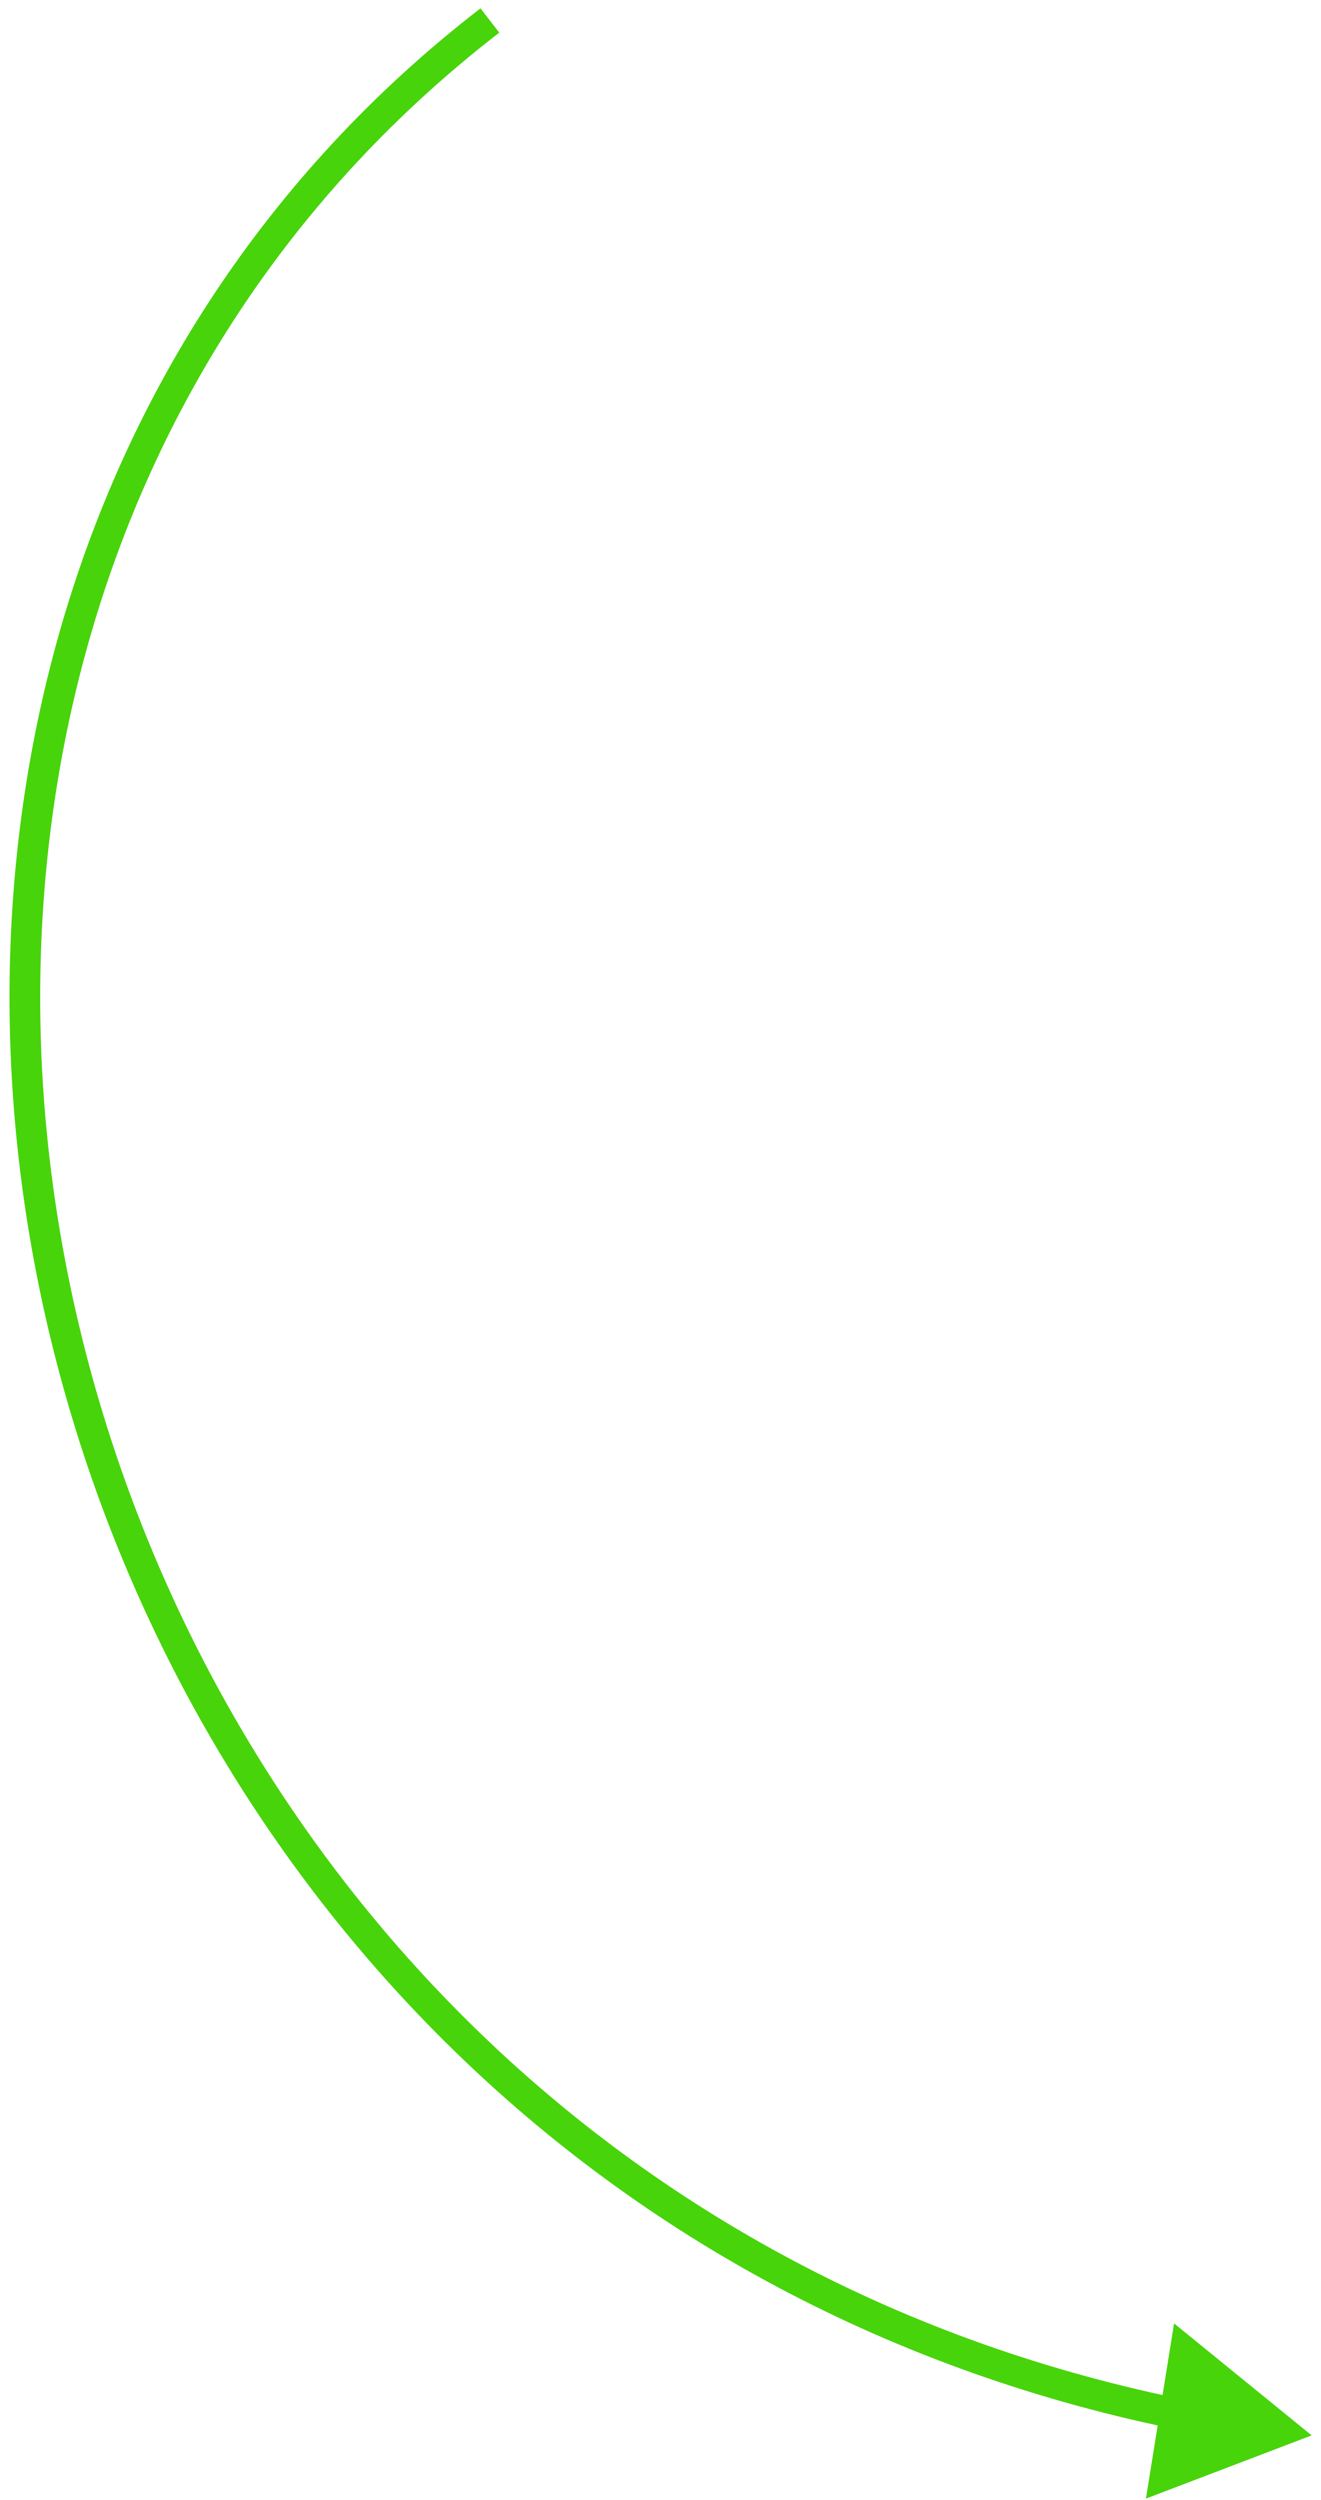 <svg width="129" height="244" viewBox="0 0 129 244" fill="none" xmlns="http://www.w3.org/2000/svg">
<path d="M128.088 237.71L114.652 226.78L111.904 243.881L128.088 237.71ZM46.922 0.813C4.883 33.268 -7.051 86.438 5.888 134.348C18.83 182.274 56.697 225.125 114.467 237.039L115.073 234.101C58.534 222.44 21.465 180.523 8.784 133.566C-3.901 86.594 7.853 34.765 48.755 3.187L46.922 0.813Z" fill="#47D40A"/>
</svg>
